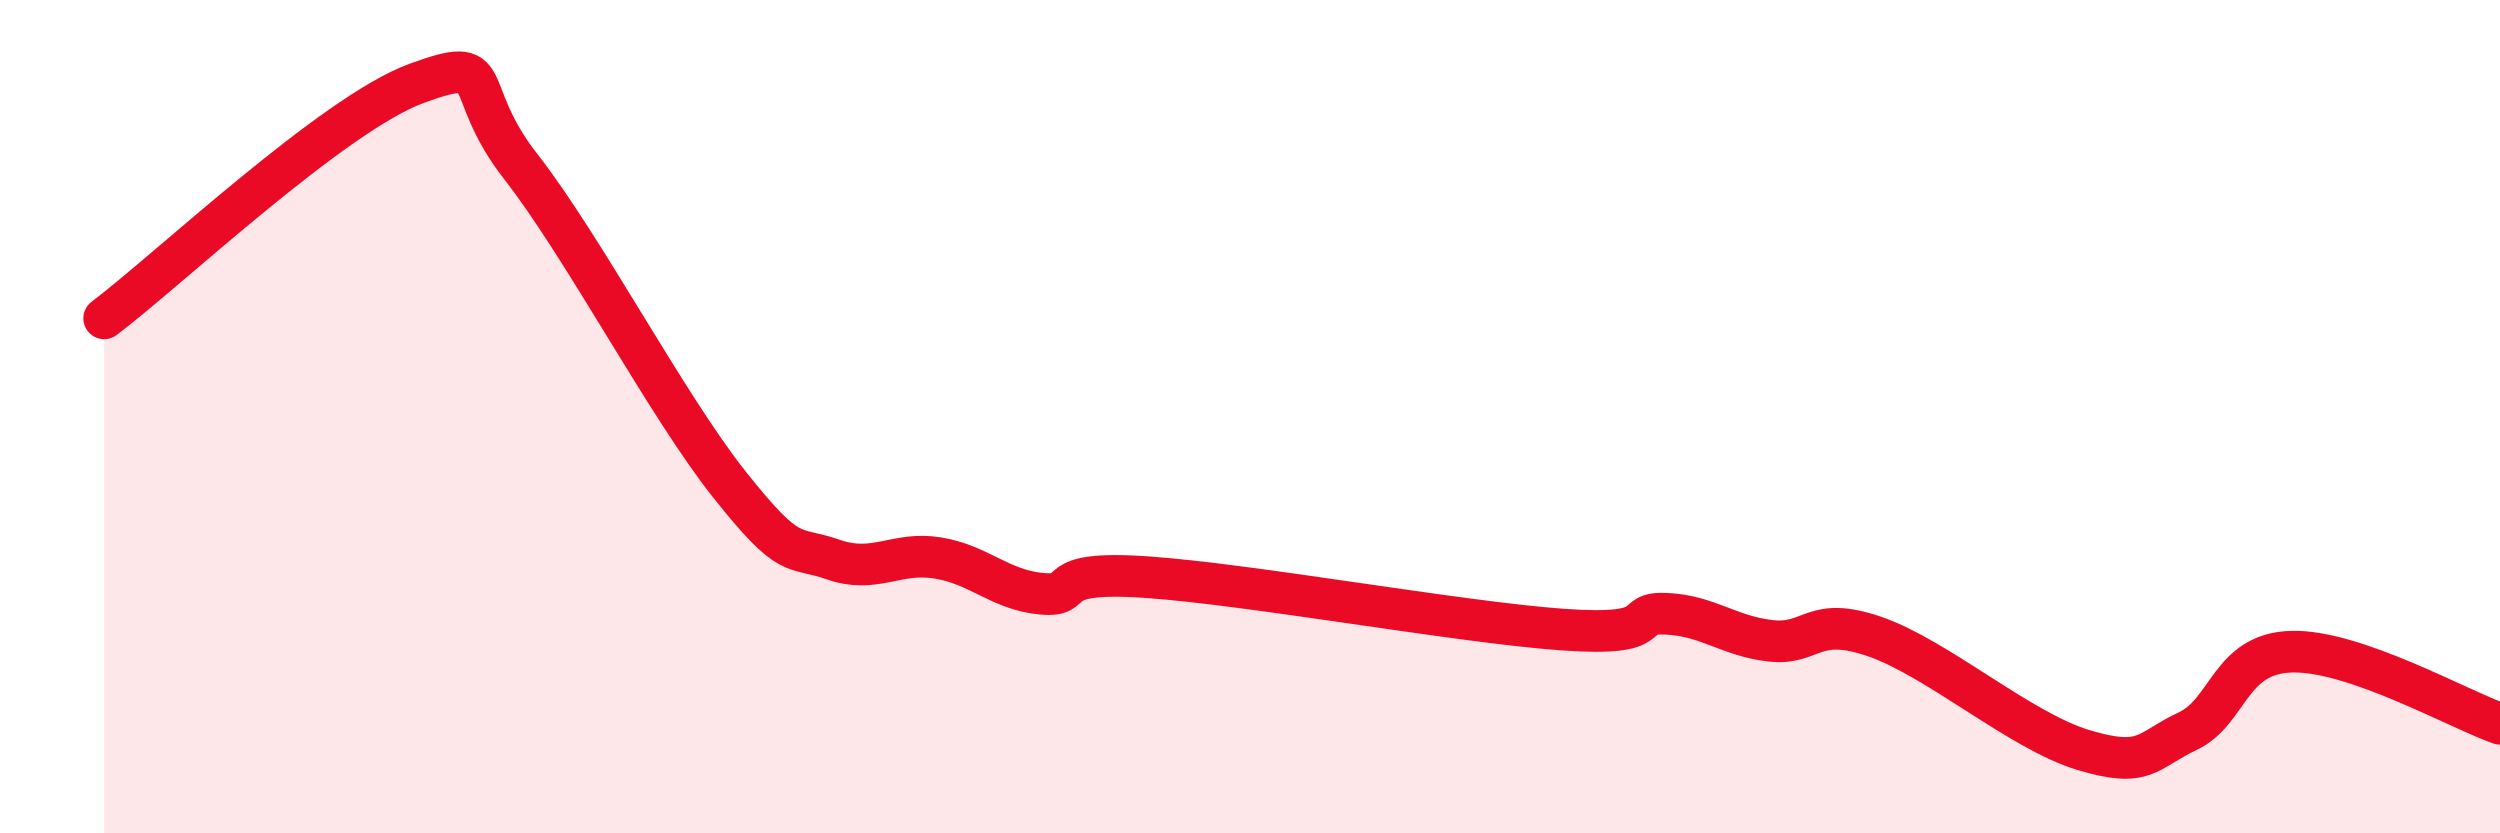 
    <svg width="60" height="20" viewBox="0 0 60 20" xmlns="http://www.w3.org/2000/svg">
      <path
        d="M 2.5,7.64 C 4,6.51 8,2.73 10,2 C 12,1.27 11,2.08 12.5,4 C 14,5.92 16,9.73 17.5,11.62 C 19,13.51 19,13.08 20,13.43 C 21,13.78 21.5,13.23 22.5,13.39 C 23.5,13.55 24,14.16 25,14.25 C 26,14.34 25,13.68 27.5,13.85 C 30,14.02 35,14.93 37.5,15.11 C 40,15.29 39,14.68 40,14.73 C 41,14.78 41.5,15.27 42.5,15.38 C 43.5,15.49 43.5,14.76 45,15.28 C 46.5,15.8 48.5,17.55 50,18 C 51.5,18.45 51.5,18.02 52.5,17.55 C 53.5,17.08 53.5,15.68 55,15.64 C 56.5,15.6 59,17.02 60,17.37L60 20L2.5 20Z"
        fill="#EB0A25"
        opacity="0.1"
        stroke-linecap="round"
        stroke-linejoin="round"
      />
      <path
        d="M 2.5,7.64 C 4,6.51 8,2.73 10,2 C 12,1.27 11,2.08 12.5,4 C 14,5.92 16,9.73 17.5,11.62 C 19,13.51 19,13.08 20,13.43 C 21,13.78 21.5,13.23 22.5,13.39 C 23.5,13.55 24,14.16 25,14.25 C 26,14.34 25,13.68 27.5,13.85 C 30,14.02 35,14.93 37.5,15.11 C 40,15.29 39,14.68 40,14.73 C 41,14.78 41.5,15.27 42.5,15.38 C 43.5,15.49 43.5,14.76 45,15.28 C 46.5,15.8 48.5,17.55 50,18 C 51.5,18.45 51.5,18.02 52.5,17.55 C 53.5,17.08 53.5,15.68 55,15.64 C 56.5,15.6 59,17.02 60,17.37"
        stroke="#EB0A25"
        stroke-width="1"
        fill="none"
        stroke-linecap="round"
        stroke-linejoin="round"
      />
    </svg>
  